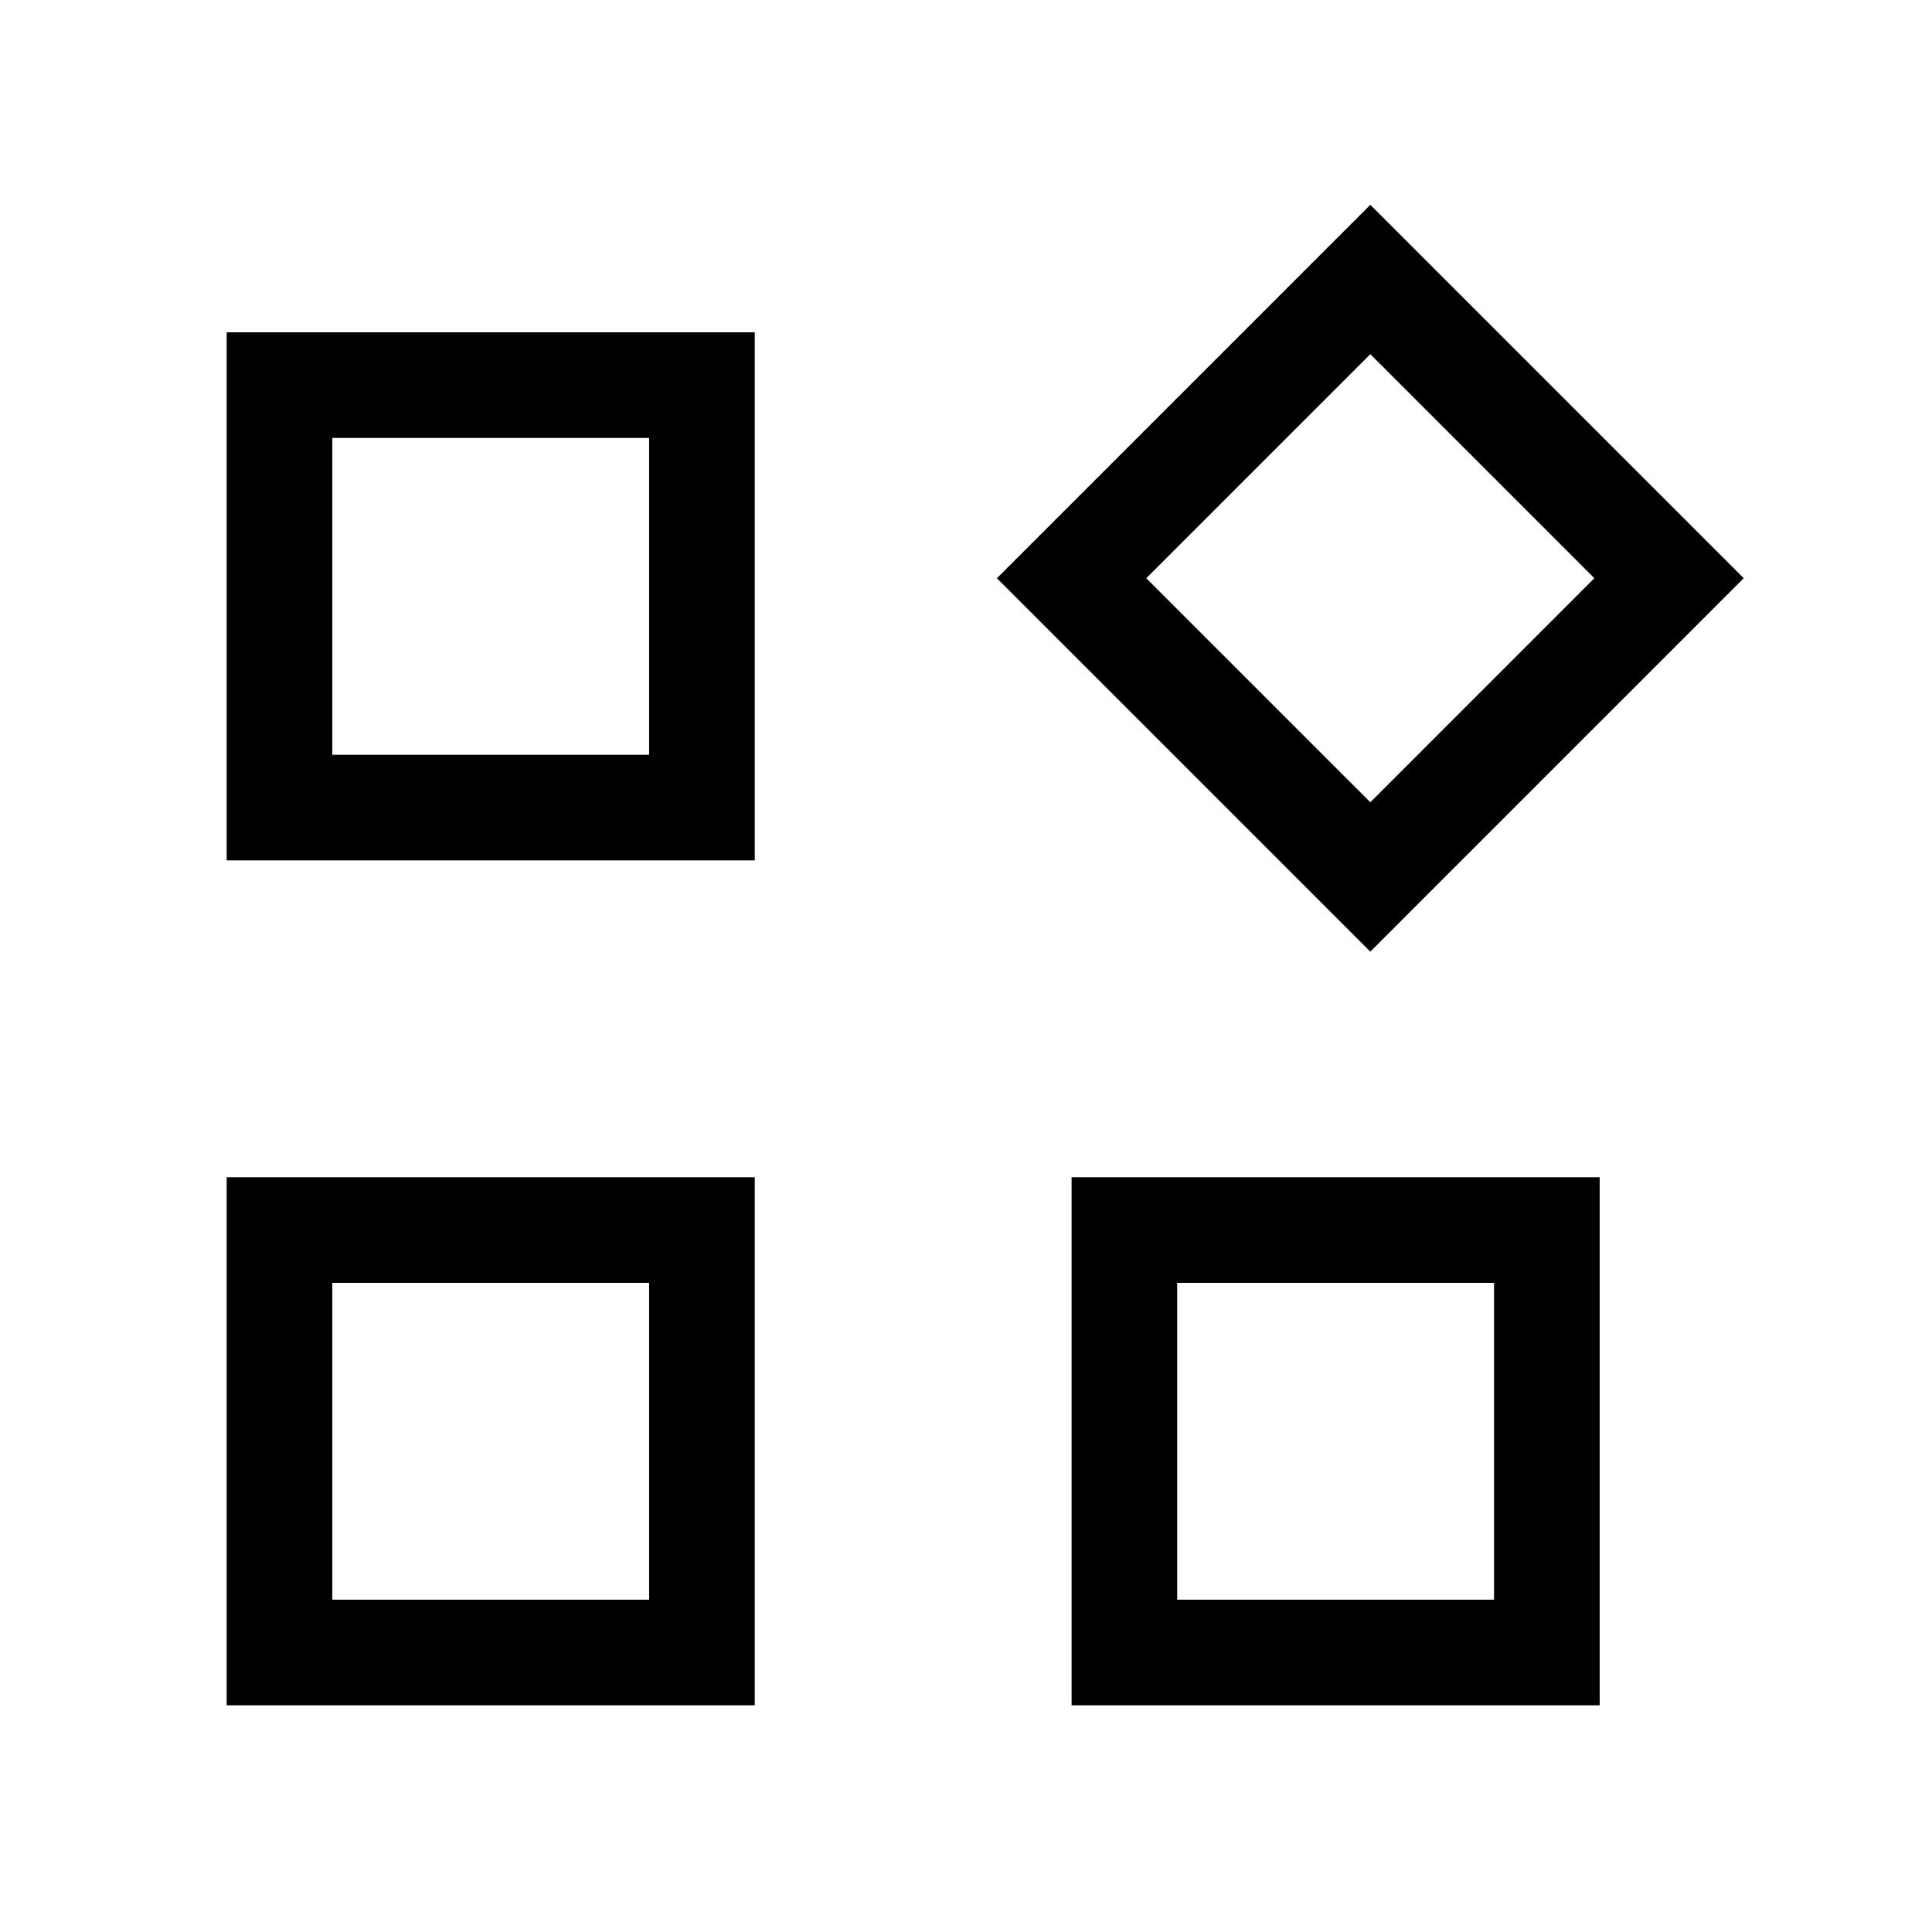 <?xml version="1.0" encoding="UTF-8"?>
<!-- Uploaded to: SVG Repo, www.svgrepo.com, Generator: SVG Repo Mixer Tools -->
<svg fill="#000000" width="800px" height="800px" version="1.1" viewBox="144 144 512 512" xmlns="http://www.w3.org/2000/svg">
 <path d="m418.09 287.34-9.898 9.895 9.898 9.895 89.062 89.062 9.895-9.898 89.059-89.059-9.895-9.895-89.059-89.062-9.898 9.895zm89.062 69.27-59.379-59.375 59.379-59.375 59.371 59.375zm-289.09-124.55h-13.992v139.95h139.95v-139.95zm13.996 111.96v-83.969h83.969v83.969zm-13.996 111.96h-13.992v139.95h139.95v-139.95zm13.996 111.96v-83.969h83.969v83.969zm209.92-111.96h-13.996v139.95h139.95v-139.95zm13.992 111.96v-83.969h83.969v83.969z" fill-rule="evenodd"/>
</svg>